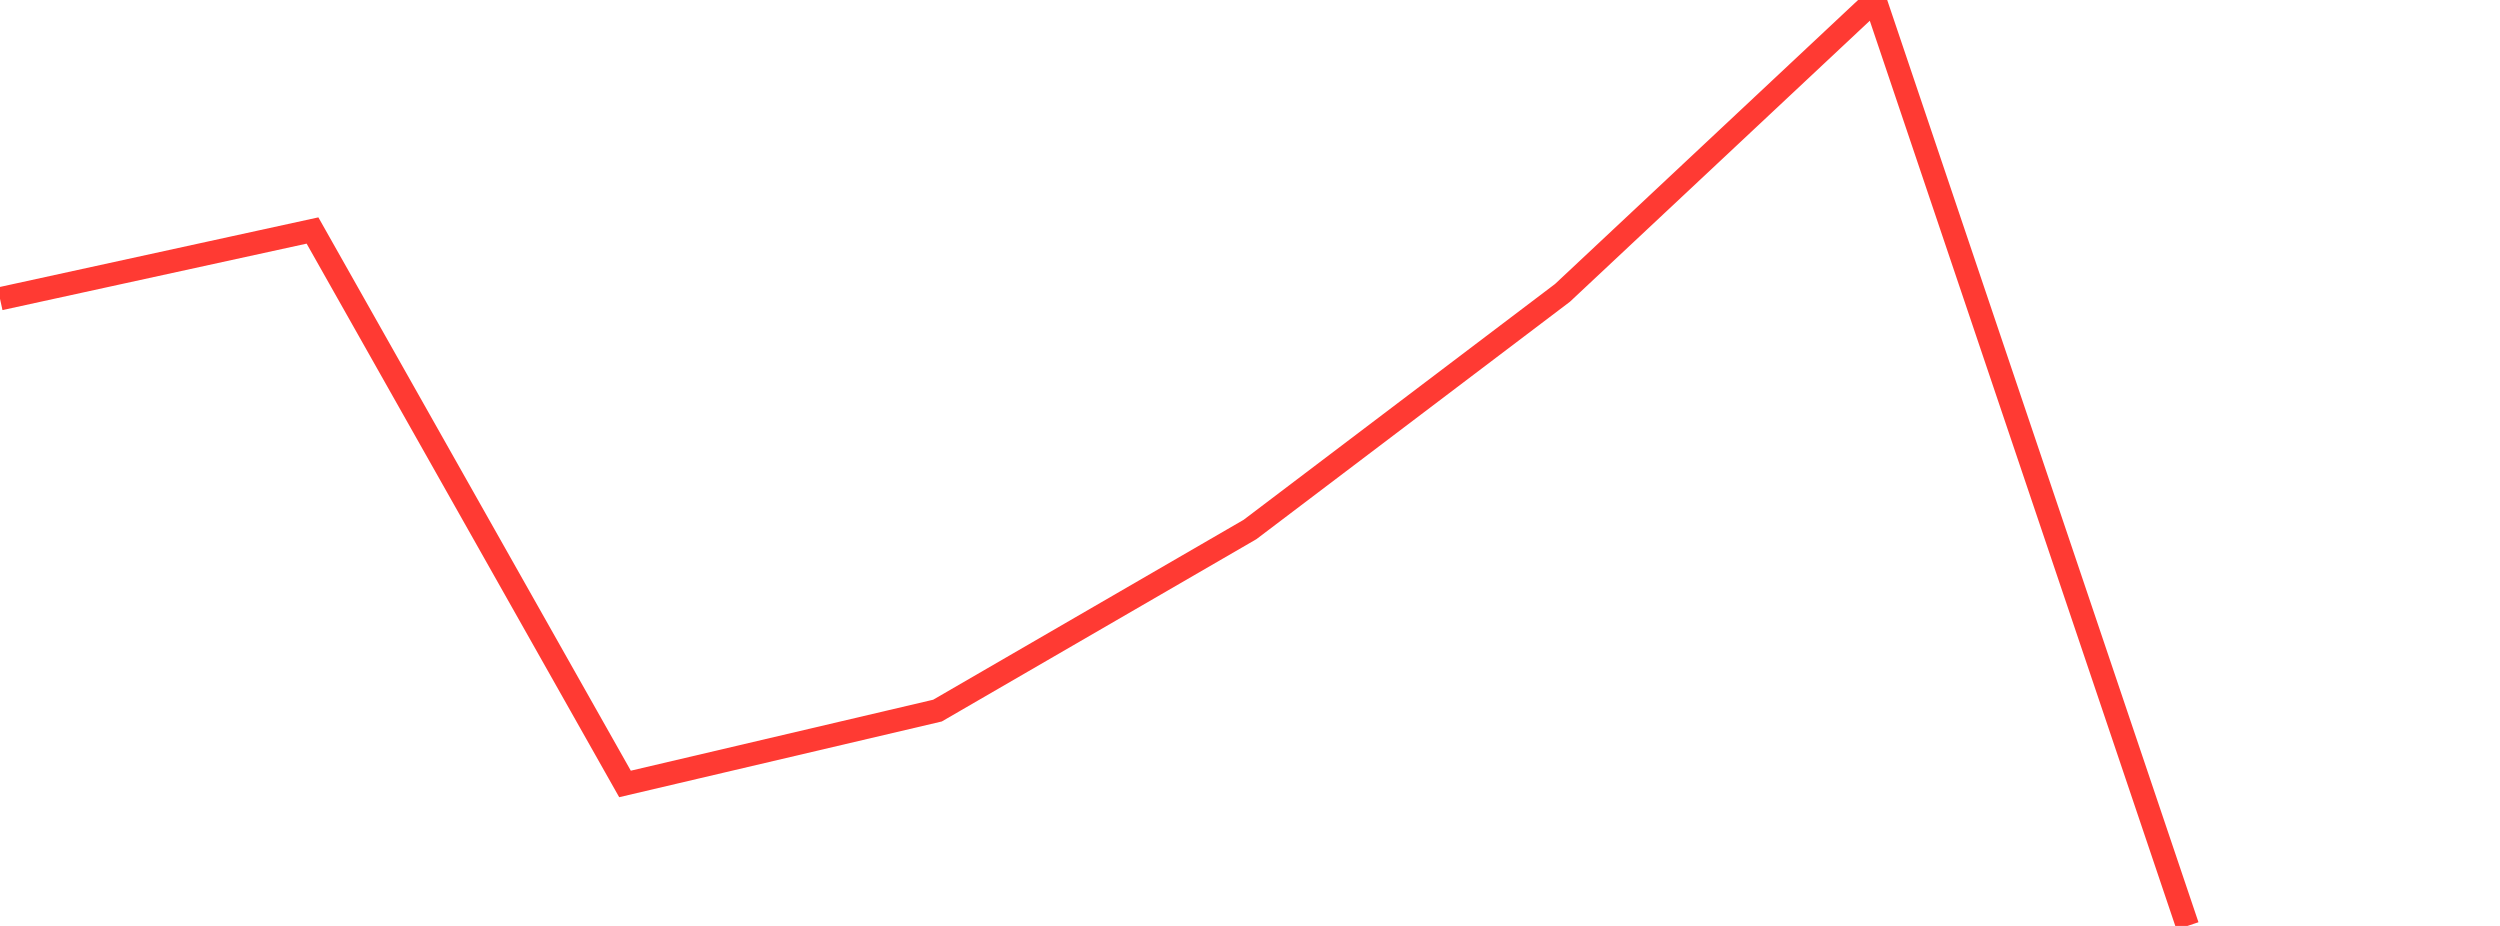 <?xml version="1.0" standalone="no"?>
<!DOCTYPE svg PUBLIC "-//W3C//DTD SVG 1.1//EN" "http://www.w3.org/Graphics/SVG/1.1/DTD/svg11.dtd">

<svg width="135" height="50" viewBox="0 0 135 50" preserveAspectRatio="none" 
  xmlns="http://www.w3.org/2000/svg"
  xmlns:xlink="http://www.w3.org/1999/xlink">


<polyline points="0.0, 16.134 16.875, 12.447 33.75, 42.333 50.625, 38.372 67.5, 28.593 84.375, 15.814 101.25, 0.0 118.125, 50.0" fill="none" stroke="#ff3a33" stroke-width="1.25"/>

</svg>